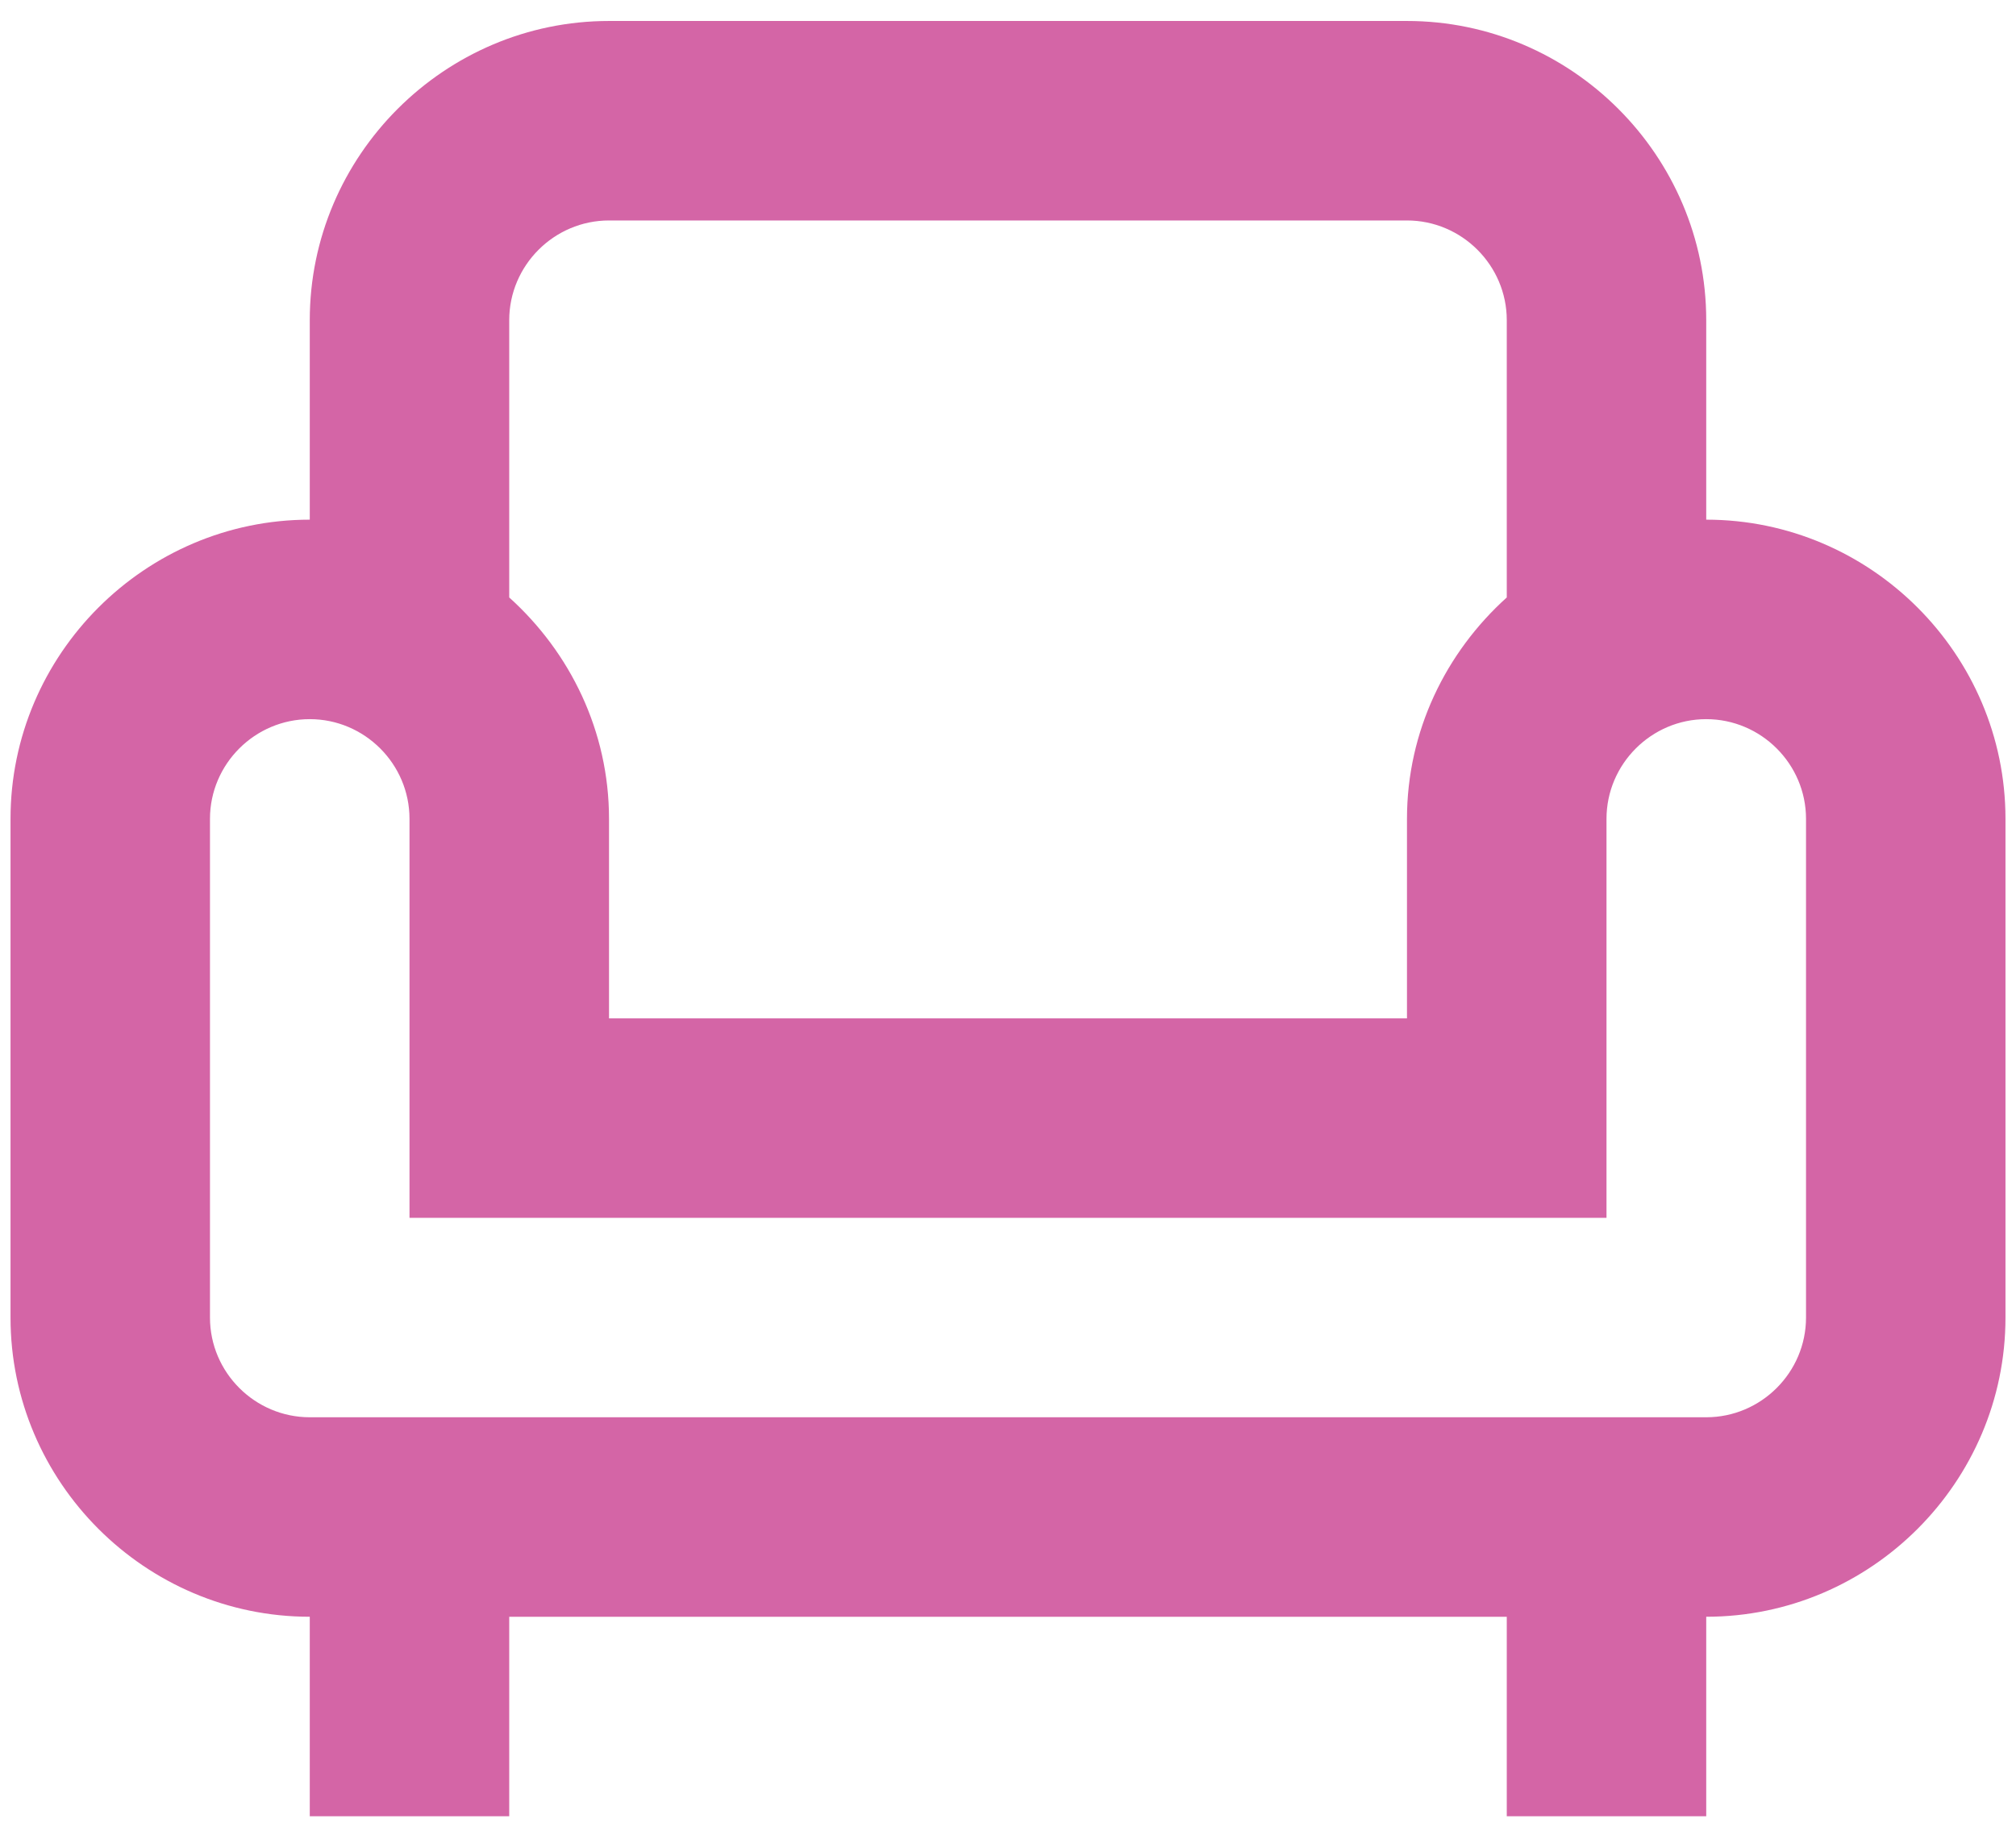 <?xml version="1.0" encoding="UTF-8"?> <svg xmlns="http://www.w3.org/2000/svg" width="32" height="29" viewBox="0 0 32 29" fill="none"><path d="M27.083 8.25V5.083C27.083 2.471 24.946 0.333 22.333 0.333H9.667C7.054 0.333 4.917 2.471 4.917 5.083V8.25C2.304 8.25 0.167 10.388 0.167 13V20.917C0.167 23.529 2.304 25.667 4.917 25.667V28.834H8.083V25.667H23.917V28.834H27.083V25.667C29.696 25.667 31.833 23.529 31.833 20.917V13C31.833 10.388 29.696 8.25 27.083 8.25ZM8.083 5.083C8.083 4.213 8.796 3.5 9.667 3.5H22.333C23.204 3.5 23.917 4.213 23.917 5.083V9.485C22.951 10.356 22.333 11.607 22.333 13V16.167H9.667V13C9.667 11.607 9.049 10.356 8.083 9.485V5.083ZM28.667 20.917C28.667 21.788 27.954 22.5 27.083 22.5H4.917C4.046 22.5 3.333 21.788 3.333 20.917V13C3.333 12.129 4.046 11.417 4.917 11.417C5.788 11.417 6.5 12.129 6.5 13V19.334H25.5V13C25.5 12.129 26.213 11.417 27.083 11.417C27.954 11.417 28.667 12.129 28.667 13V20.917Z" fill="#D465A6"></path></svg> 